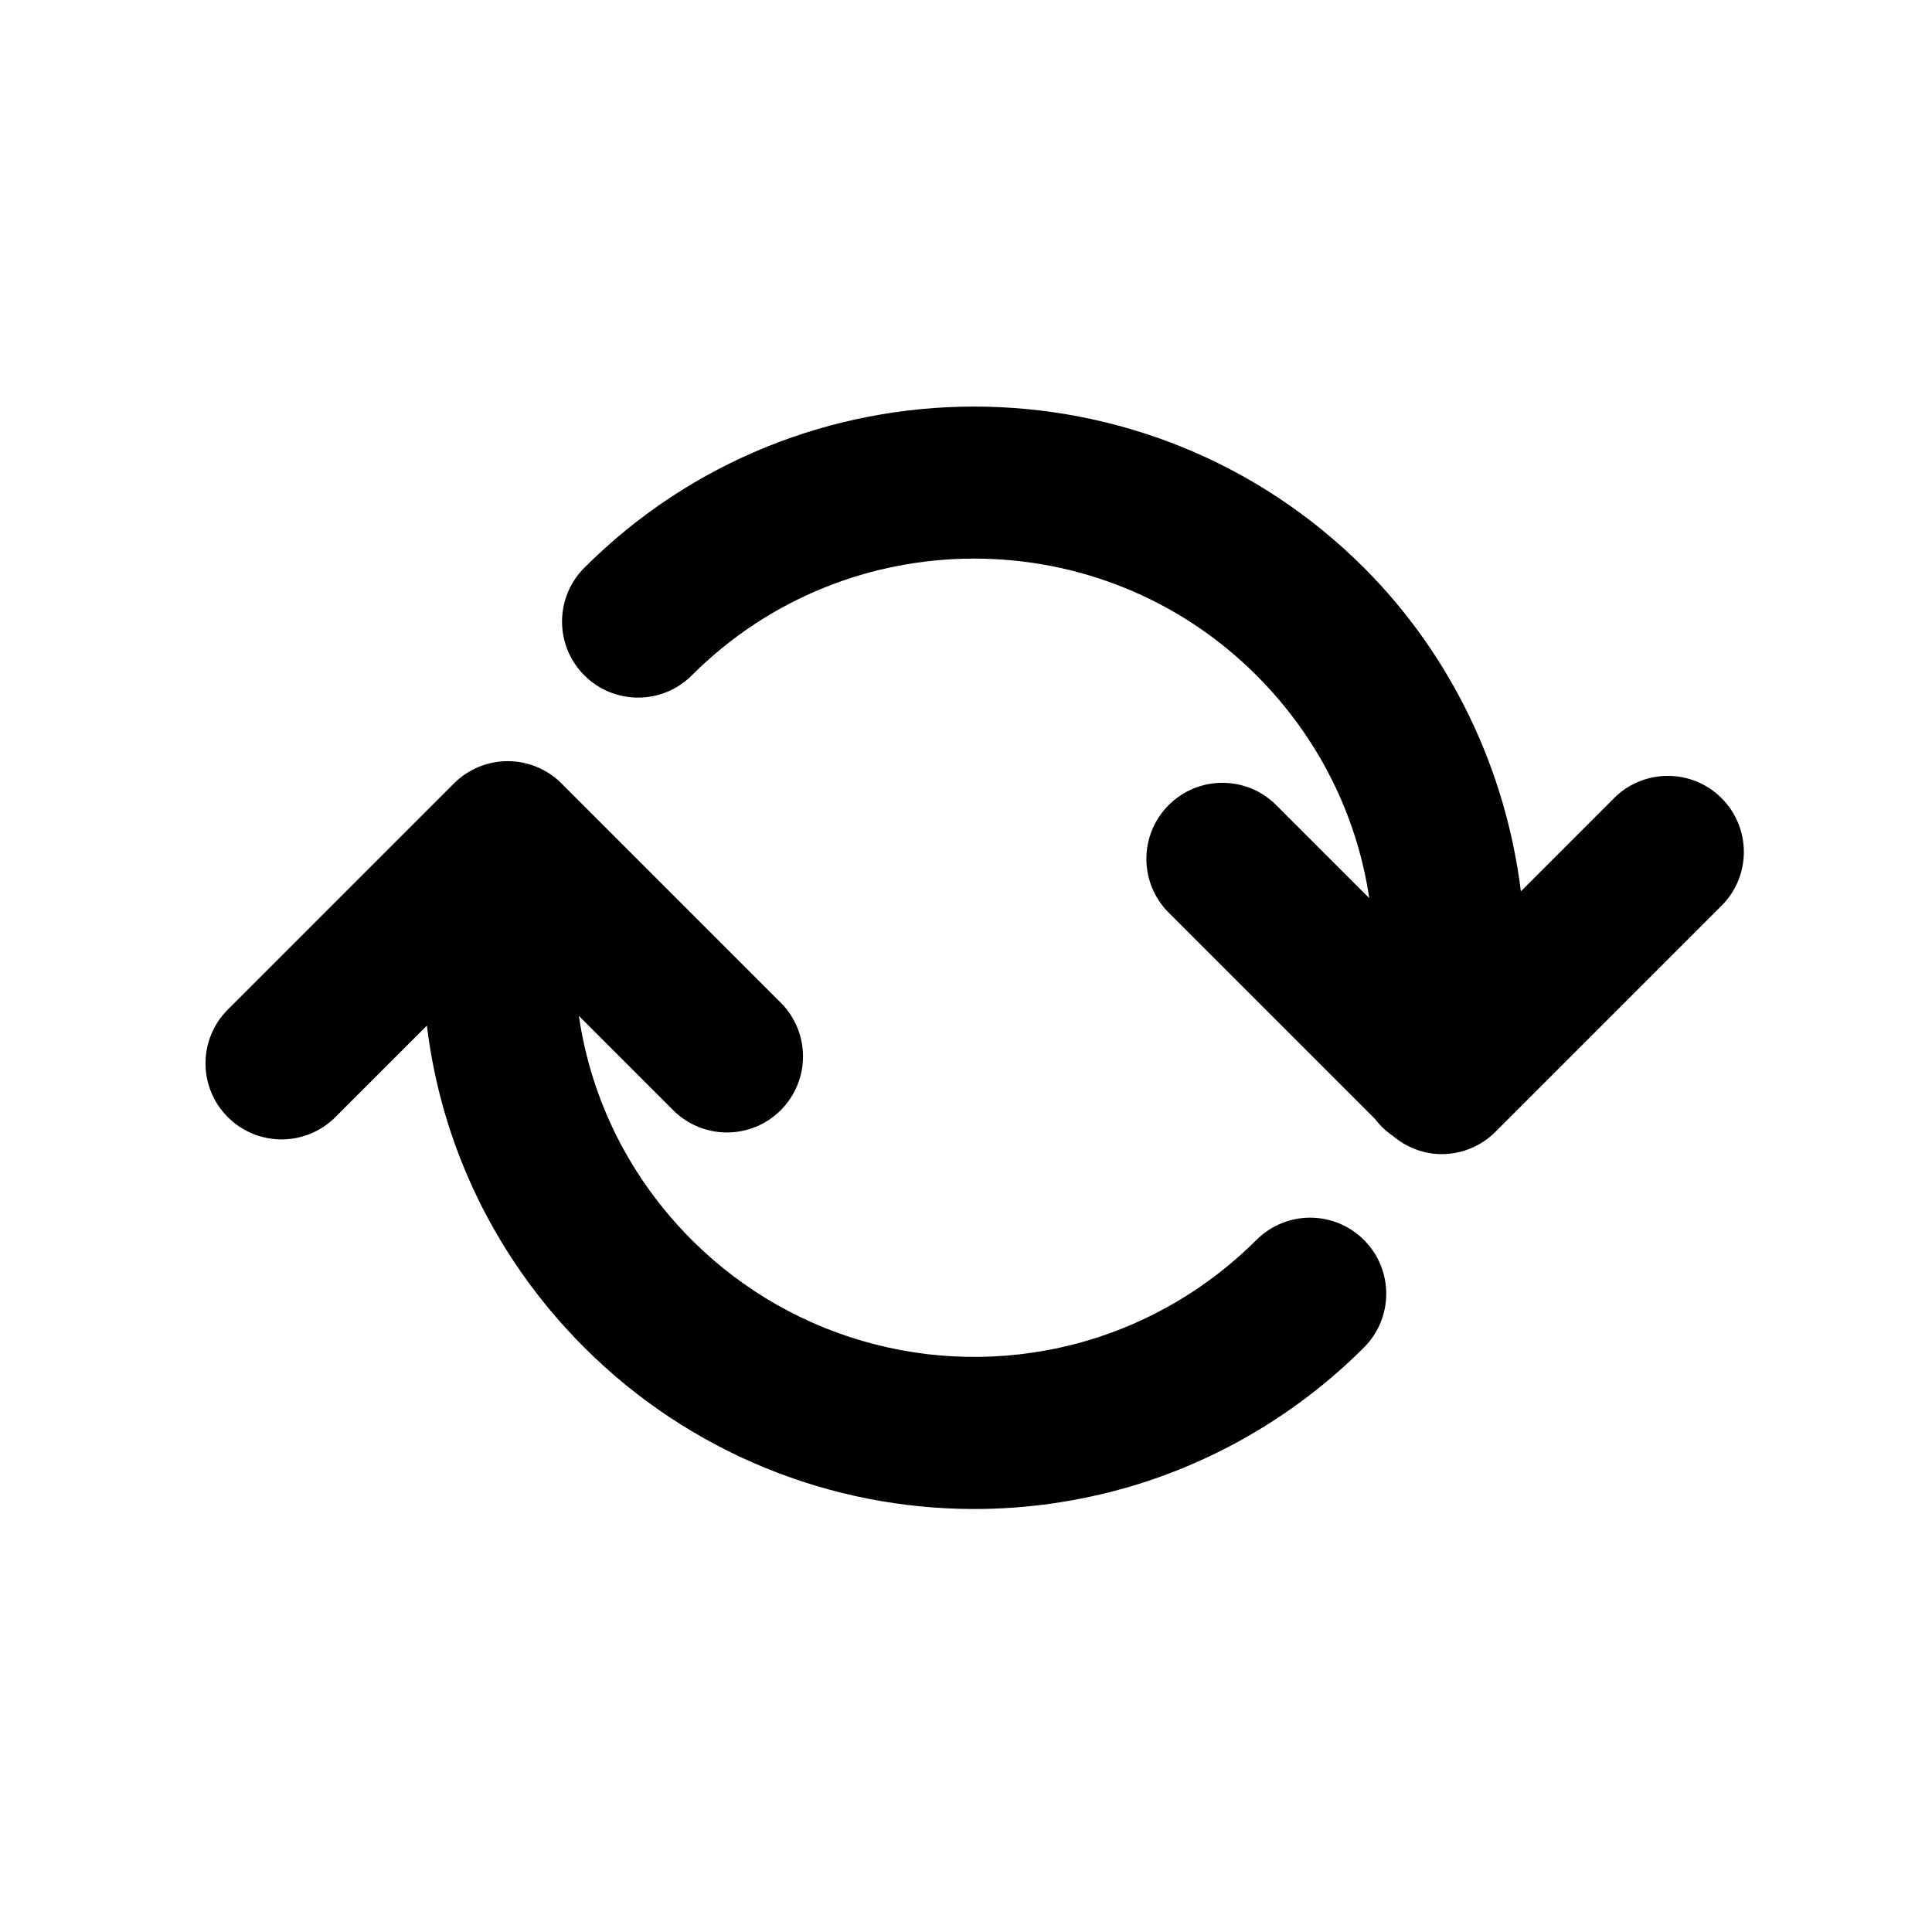 <?xml version="1.0" encoding="UTF-8"?>
<!-- Uploaded to: SVG Repo, www.svgrepo.com, Generator: SVG Repo Mixer Tools -->
<svg fill="#000000" width="800px" height="800px" version="1.1" viewBox="144 144 512 512" xmlns="http://www.w3.org/2000/svg">
 <g>
  <path d="m600.24 355.52c-7.871-7.871-20.633-7.871-28.5 0l-24.695 24.703c-3.941-31.992-18.273-62.453-41.574-85.754-56.965-56.965-149.66-56.965-206.62 0-7.871 7.871-7.871 20.633 0 28.5 7.871 7.871 20.633 7.871 28.5 0 41.25-41.25 108.38-41.25 149.62 0 16.402 16.402 26.625 37.051 29.895 59.043l-24.66-24.656c-7.871-7.871-20.625-7.871-28.496 0-7.871 7.871-7.871 20.633 0 28.5l54.703 54.703c1.316 1.719 2.875 3.231 4.699 4.457 3.742 3.164 8.312 4.836 12.938 4.836 5.16 0 10.316-1.969 14.254-5.906l59.934-59.934c7.867-7.859 7.867-20.617 0-28.492z"/>
  <path d="m476.96 472.6c-12.555 12.555-28.145 21.805-45.055 26.746-37.16 10.844-77.23 0.594-104.57-26.746-16.426-16.43-26.703-37.141-29.918-59.375l24.984 24.988c7.871 7.871 20.633 7.871 28.5 0 7.871-7.871 7.871-20.633 0-28.496l-58.094-58.098c-3.777-3.777-8.906-5.906-14.254-5.906-5.344 0-10.469 2.121-14.246 5.898l-59.938 59.941c-7.871 7.871-7.871 20.633 0 28.496 3.934 3.934 9.094 5.906 14.254 5.906 5.152 0 10.312-1.969 14.254-5.906l24.254-24.25c3.875 31.941 18.207 61.801 41.711 85.301 27.801 27.805 65.129 42.805 103.36 42.805 13.68 0 27.484-1.926 40.996-5.863 23.406-6.832 44.941-19.609 62.266-36.938 7.871-7.871 7.871-20.633 0-28.496-7.875-7.879-20.625-7.879-28.5-0.008z"/>
 </g>
</svg>